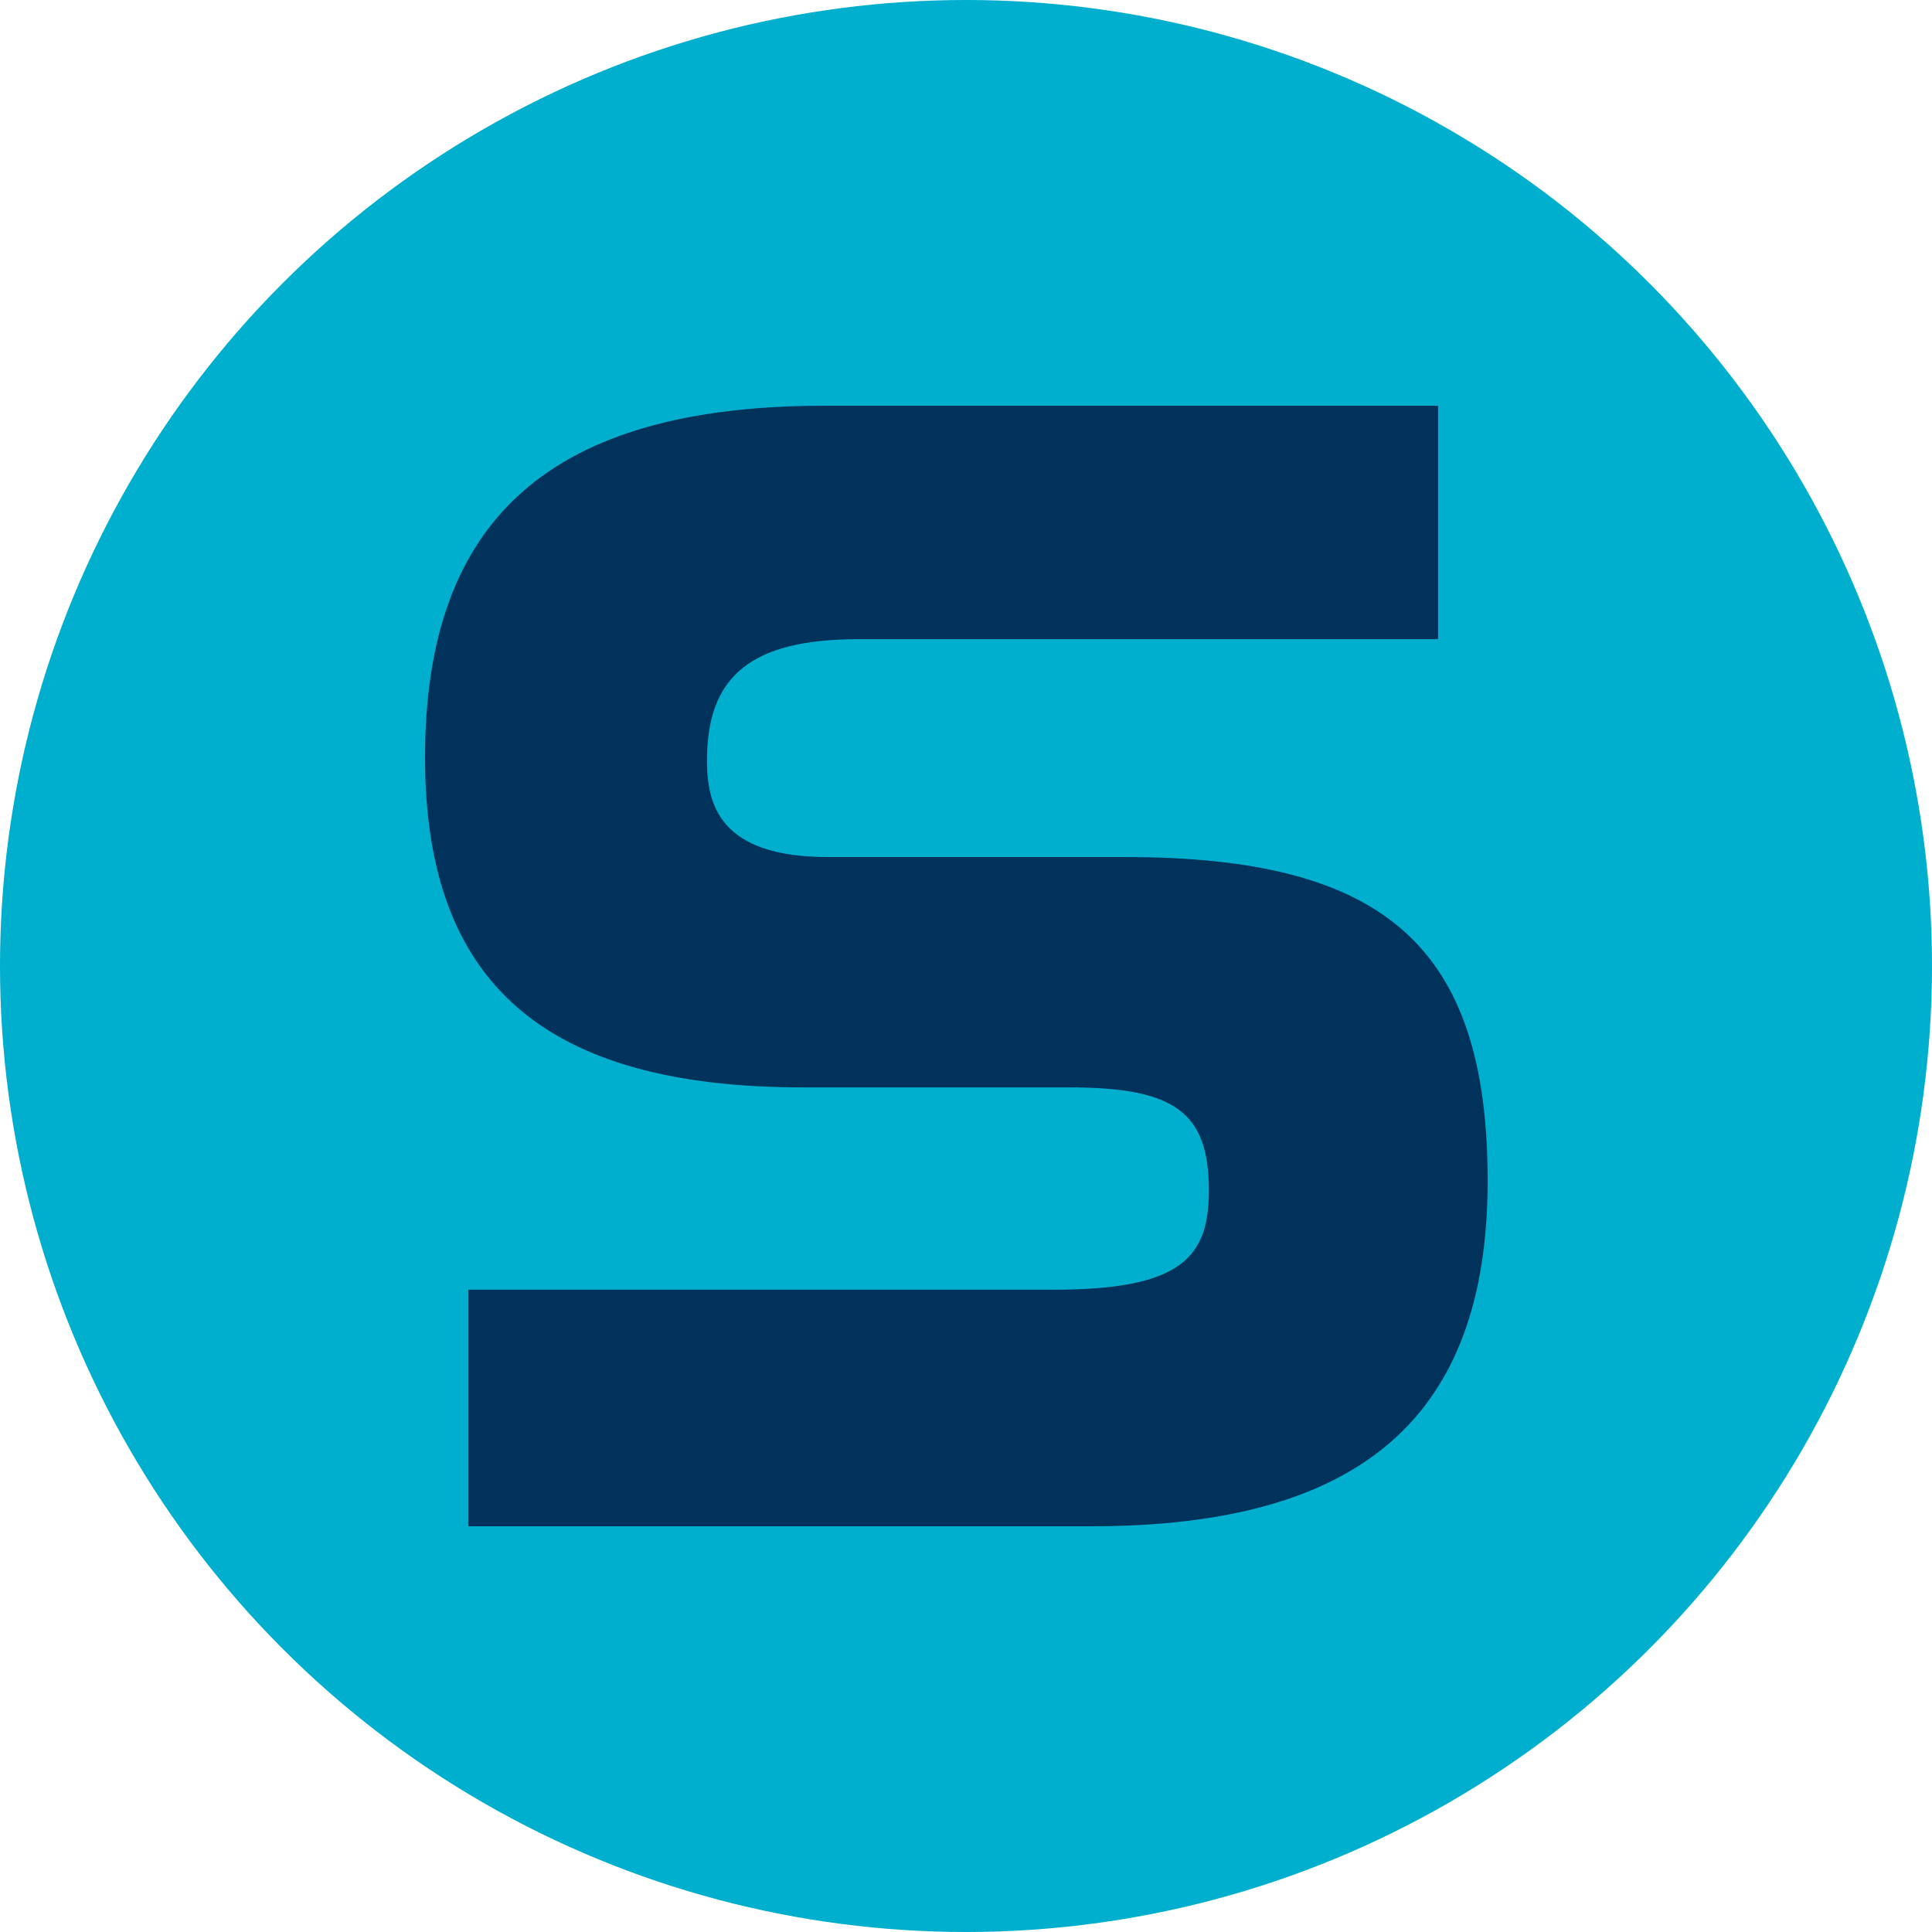 <svg width="100" height="100" viewBox="0 0 100 100" fill="none" xmlns="http://www.w3.org/2000/svg">
<circle cx="50" cy="50" r="50" fill="#00AECE"/>
<path d="M58.239 44.361H42.846C37.233 44.361 36.592 41.622 36.592 39.367C36.592 35.017 38.837 33.083 44.449 33.083H74.434V21H42.685C28.574 21 22 26.8 22 39.206C22 50.967 28.254 56.283 41.563 56.283H55.353C60.805 56.283 62.569 57.572 62.569 61.6C62.569 64.983 61.286 66.756 54.551 66.756H24.245V79H56.475C70.426 79 77 73.361 77 61.117C77 48.872 71.548 44.361 58.239 44.361Z" fill="#00325C"/>
</svg>
